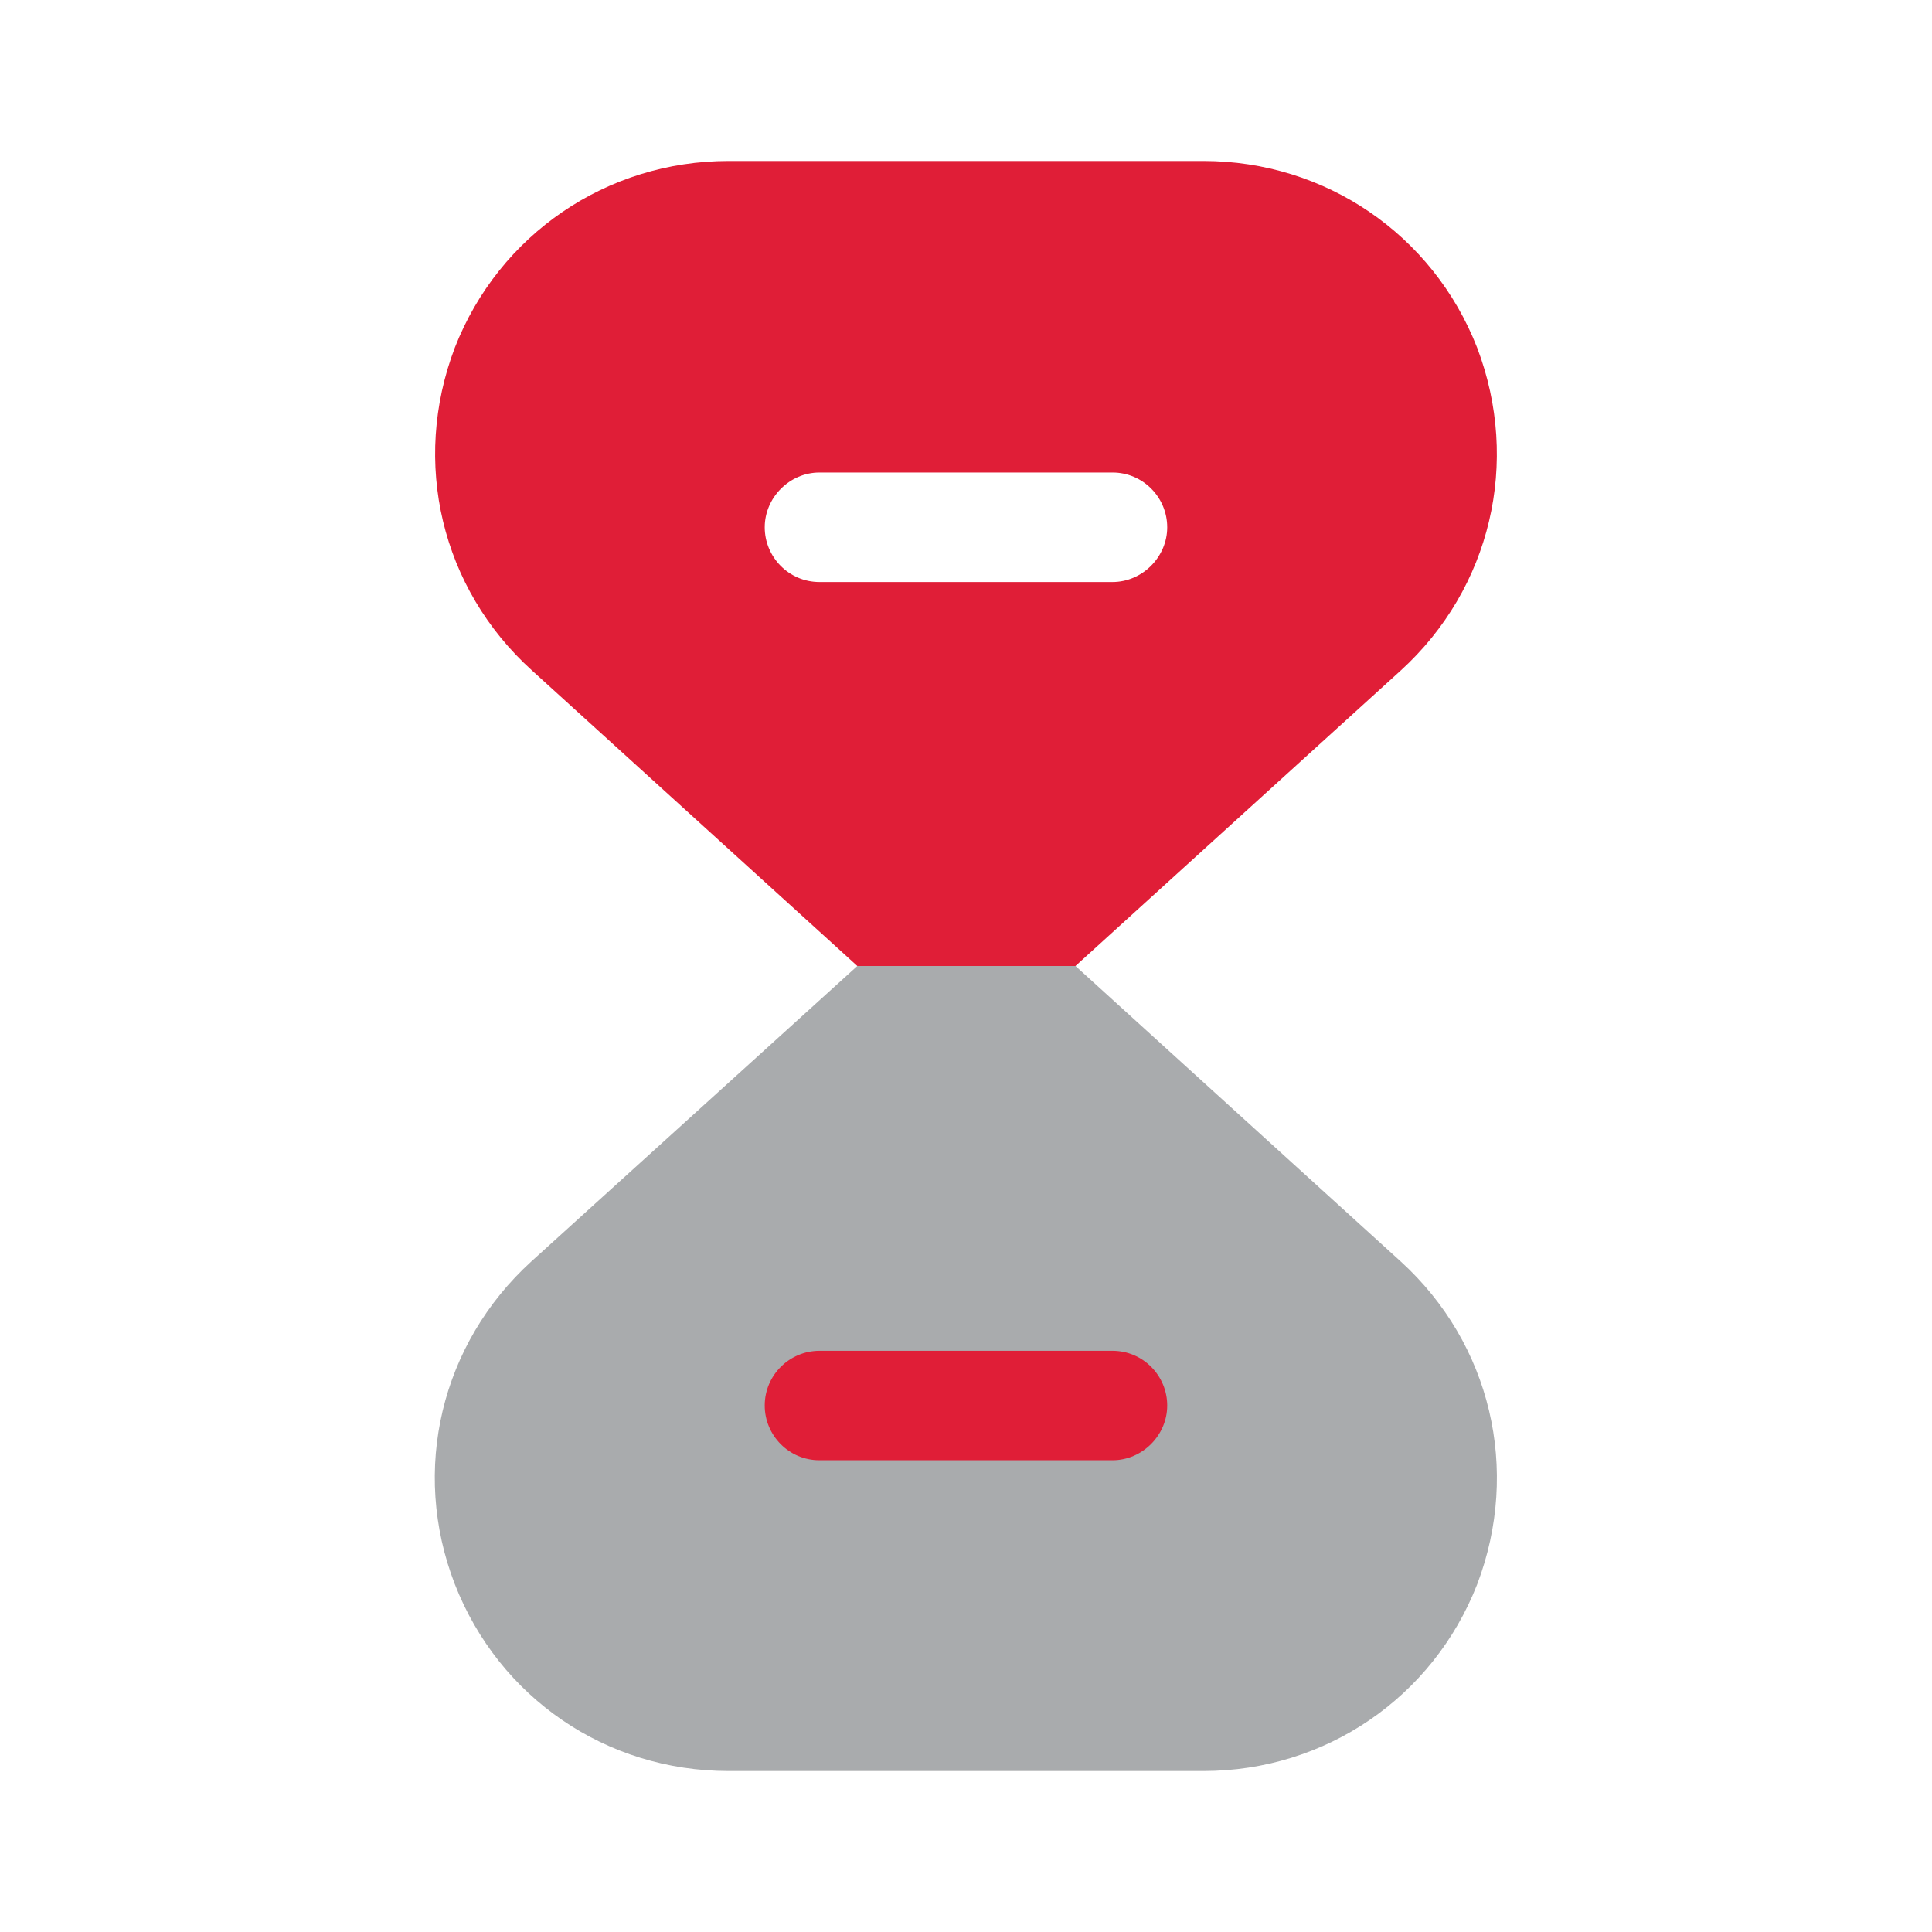 <svg width="40" height="40" viewBox="0 0 40 40" fill="none" xmlns="http://www.w3.org/2000/svg">
<path opacity="0.4" d="M30.584 32.8C29.667 35.15 27.434 36.667 24.917 36.667H15.084C12.55 36.667 10.334 35.15 9.417 32.8C8.5 30.433 9.134 27.817 11.001 26.117L17.75 20H22.267L29 26.117C30.867 27.817 31.484 30.433 30.584 32.8Z" fill="#292D32"/>
<path d="M23.033 30.233H16.966C16.333 30.233 15.833 29.717 15.833 29.1C15.833 28.467 16.35 27.967 16.966 27.967H23.033C23.666 27.967 24.166 28.483 24.166 29.1C24.166 29.717 23.65 30.233 23.033 30.233Z" fill="#E01E37"/>
<path d="M30.583 7.2C29.666 4.85 27.433 3.333 24.916 3.333H15.083C12.566 3.333 10.333 4.85 9.416 7.2C8.516 9.567 9.133 12.183 11.016 13.883L17.75 20H22.266L29 13.883C30.866 12.183 31.483 9.567 30.583 7.2ZM23.033 12.05H16.966C16.333 12.05 15.833 11.533 15.833 10.917C15.833 10.3 16.349 9.783 16.966 9.783H23.033C23.666 9.783 24.166 10.3 24.166 10.917C24.166 11.533 23.649 12.05 23.033 12.05Z" fill="#E01E37"/>
</svg>
